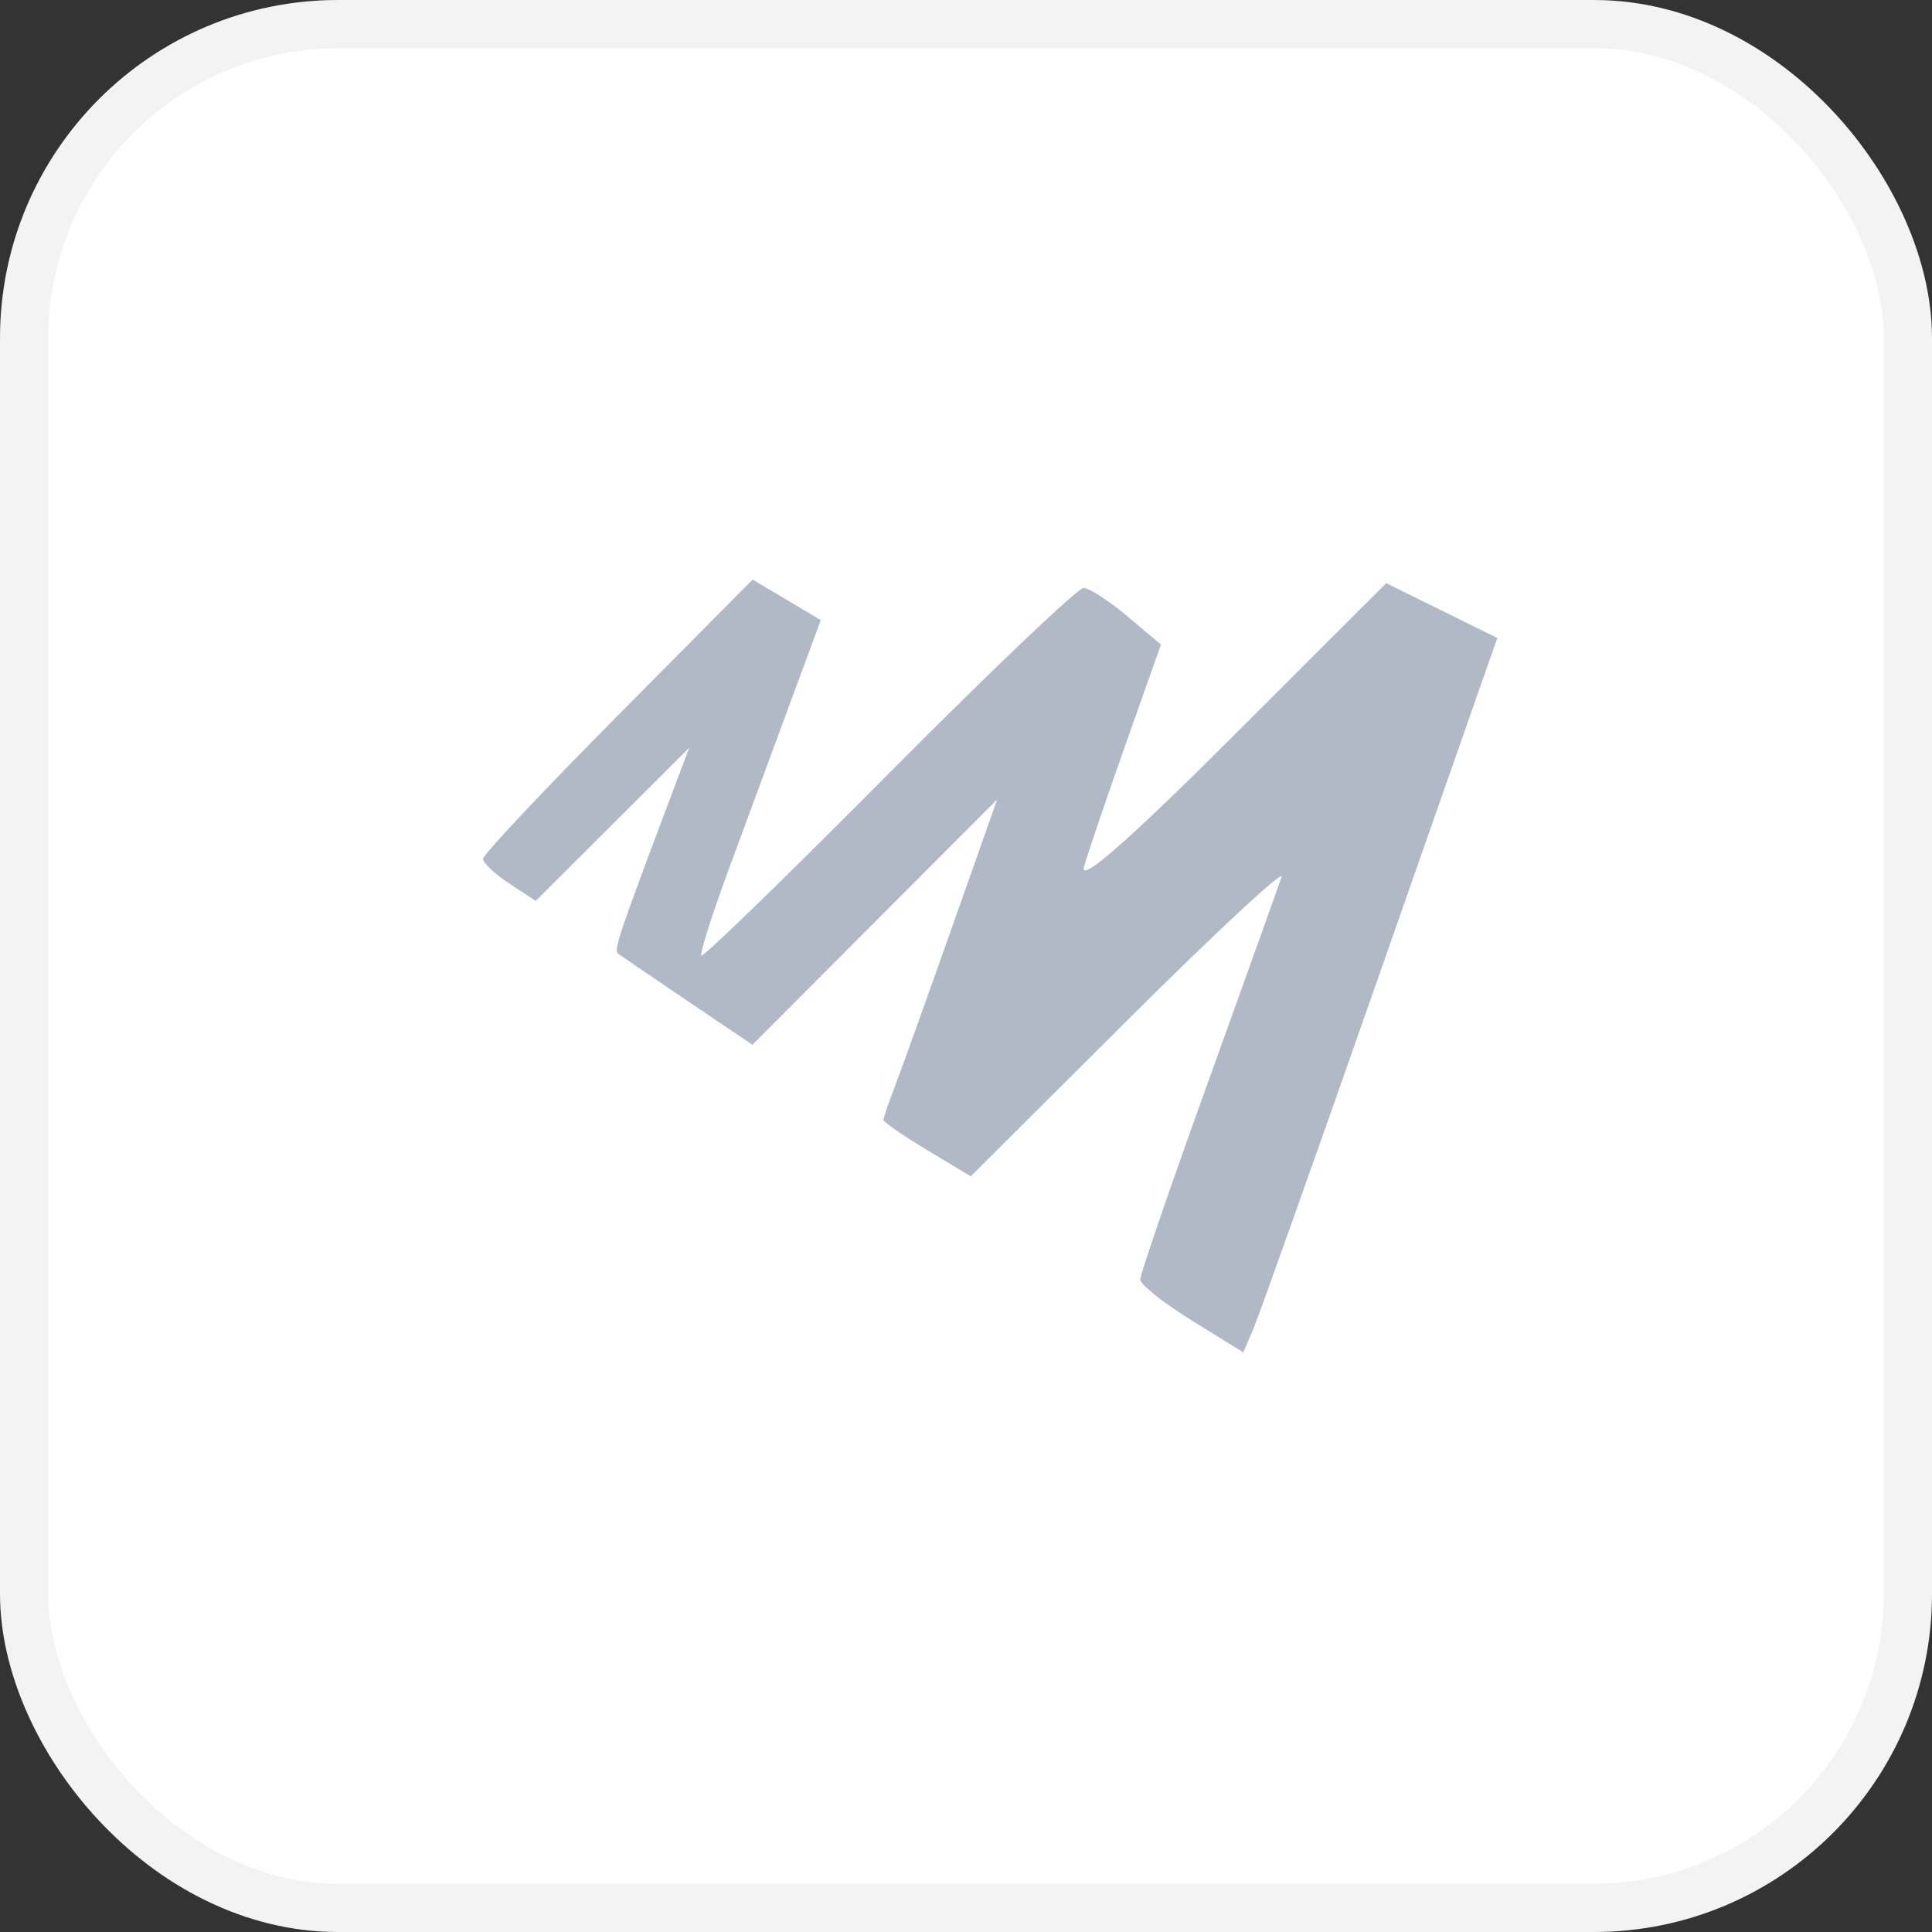 <?xml version="1.0" encoding="UTF-8"?> <svg xmlns="http://www.w3.org/2000/svg" width="40" height="40" viewBox="0 0 40 40" fill="none"><rect x="0" y="0" width="40" height="40" fill="#333333" stroke="none"/> <rect x="0.5" y="0.5" width="39" height="39" rx="6.5" fill="white"></rect> <path fill-rule="evenodd" clip-rule="evenodd" d="M12.791 14.814C11.256 16.362 10 17.697 10 17.781C10 17.865 10.246 18.096 10.546 18.294L11.091 18.653L12.68 17.068L14.269 15.483L13.705 16.981C12.833 19.297 12.709 19.672 12.792 19.74C12.835 19.774 13.479 20.214 14.224 20.717L15.578 21.631L18.111 19.092L20.645 16.553L19.7 19.227C19.181 20.698 18.651 22.172 18.523 22.504C18.396 22.835 18.292 23.142 18.292 23.187C18.292 23.231 18.698 23.512 19.195 23.811L20.099 24.354L23.369 21.095C25.168 19.303 26.592 17.981 26.533 18.158C26.474 18.334 25.792 20.238 25.017 22.389C24.241 24.539 23.607 26.384 23.607 26.488C23.607 26.593 24.087 26.976 24.674 27.339L25.741 28L25.948 27.518C26.061 27.253 27.245 23.925 28.577 20.122L31 13.209L29.85 12.641L28.701 12.074L25.495 15.276C23.355 17.413 22.34 18.3 22.443 17.944C22.528 17.649 22.921 16.494 23.317 15.376L24.036 13.344L23.343 12.761C22.962 12.441 22.553 12.176 22.435 12.173C22.317 12.17 20.504 13.897 18.405 16.011C16.308 18.124 14.56 19.822 14.522 19.784C14.484 19.746 14.743 18.931 15.097 17.974C15.451 17.016 16.022 15.469 16.367 14.535L16.994 12.839L16.288 12.419L15.582 12L12.791 14.814Z" fill="#B2B9C6"></path> <rect x="0.5" y="0.5" width="39" height="39" rx="6.5" stroke="#F3F3F3"></rect> </svg> 